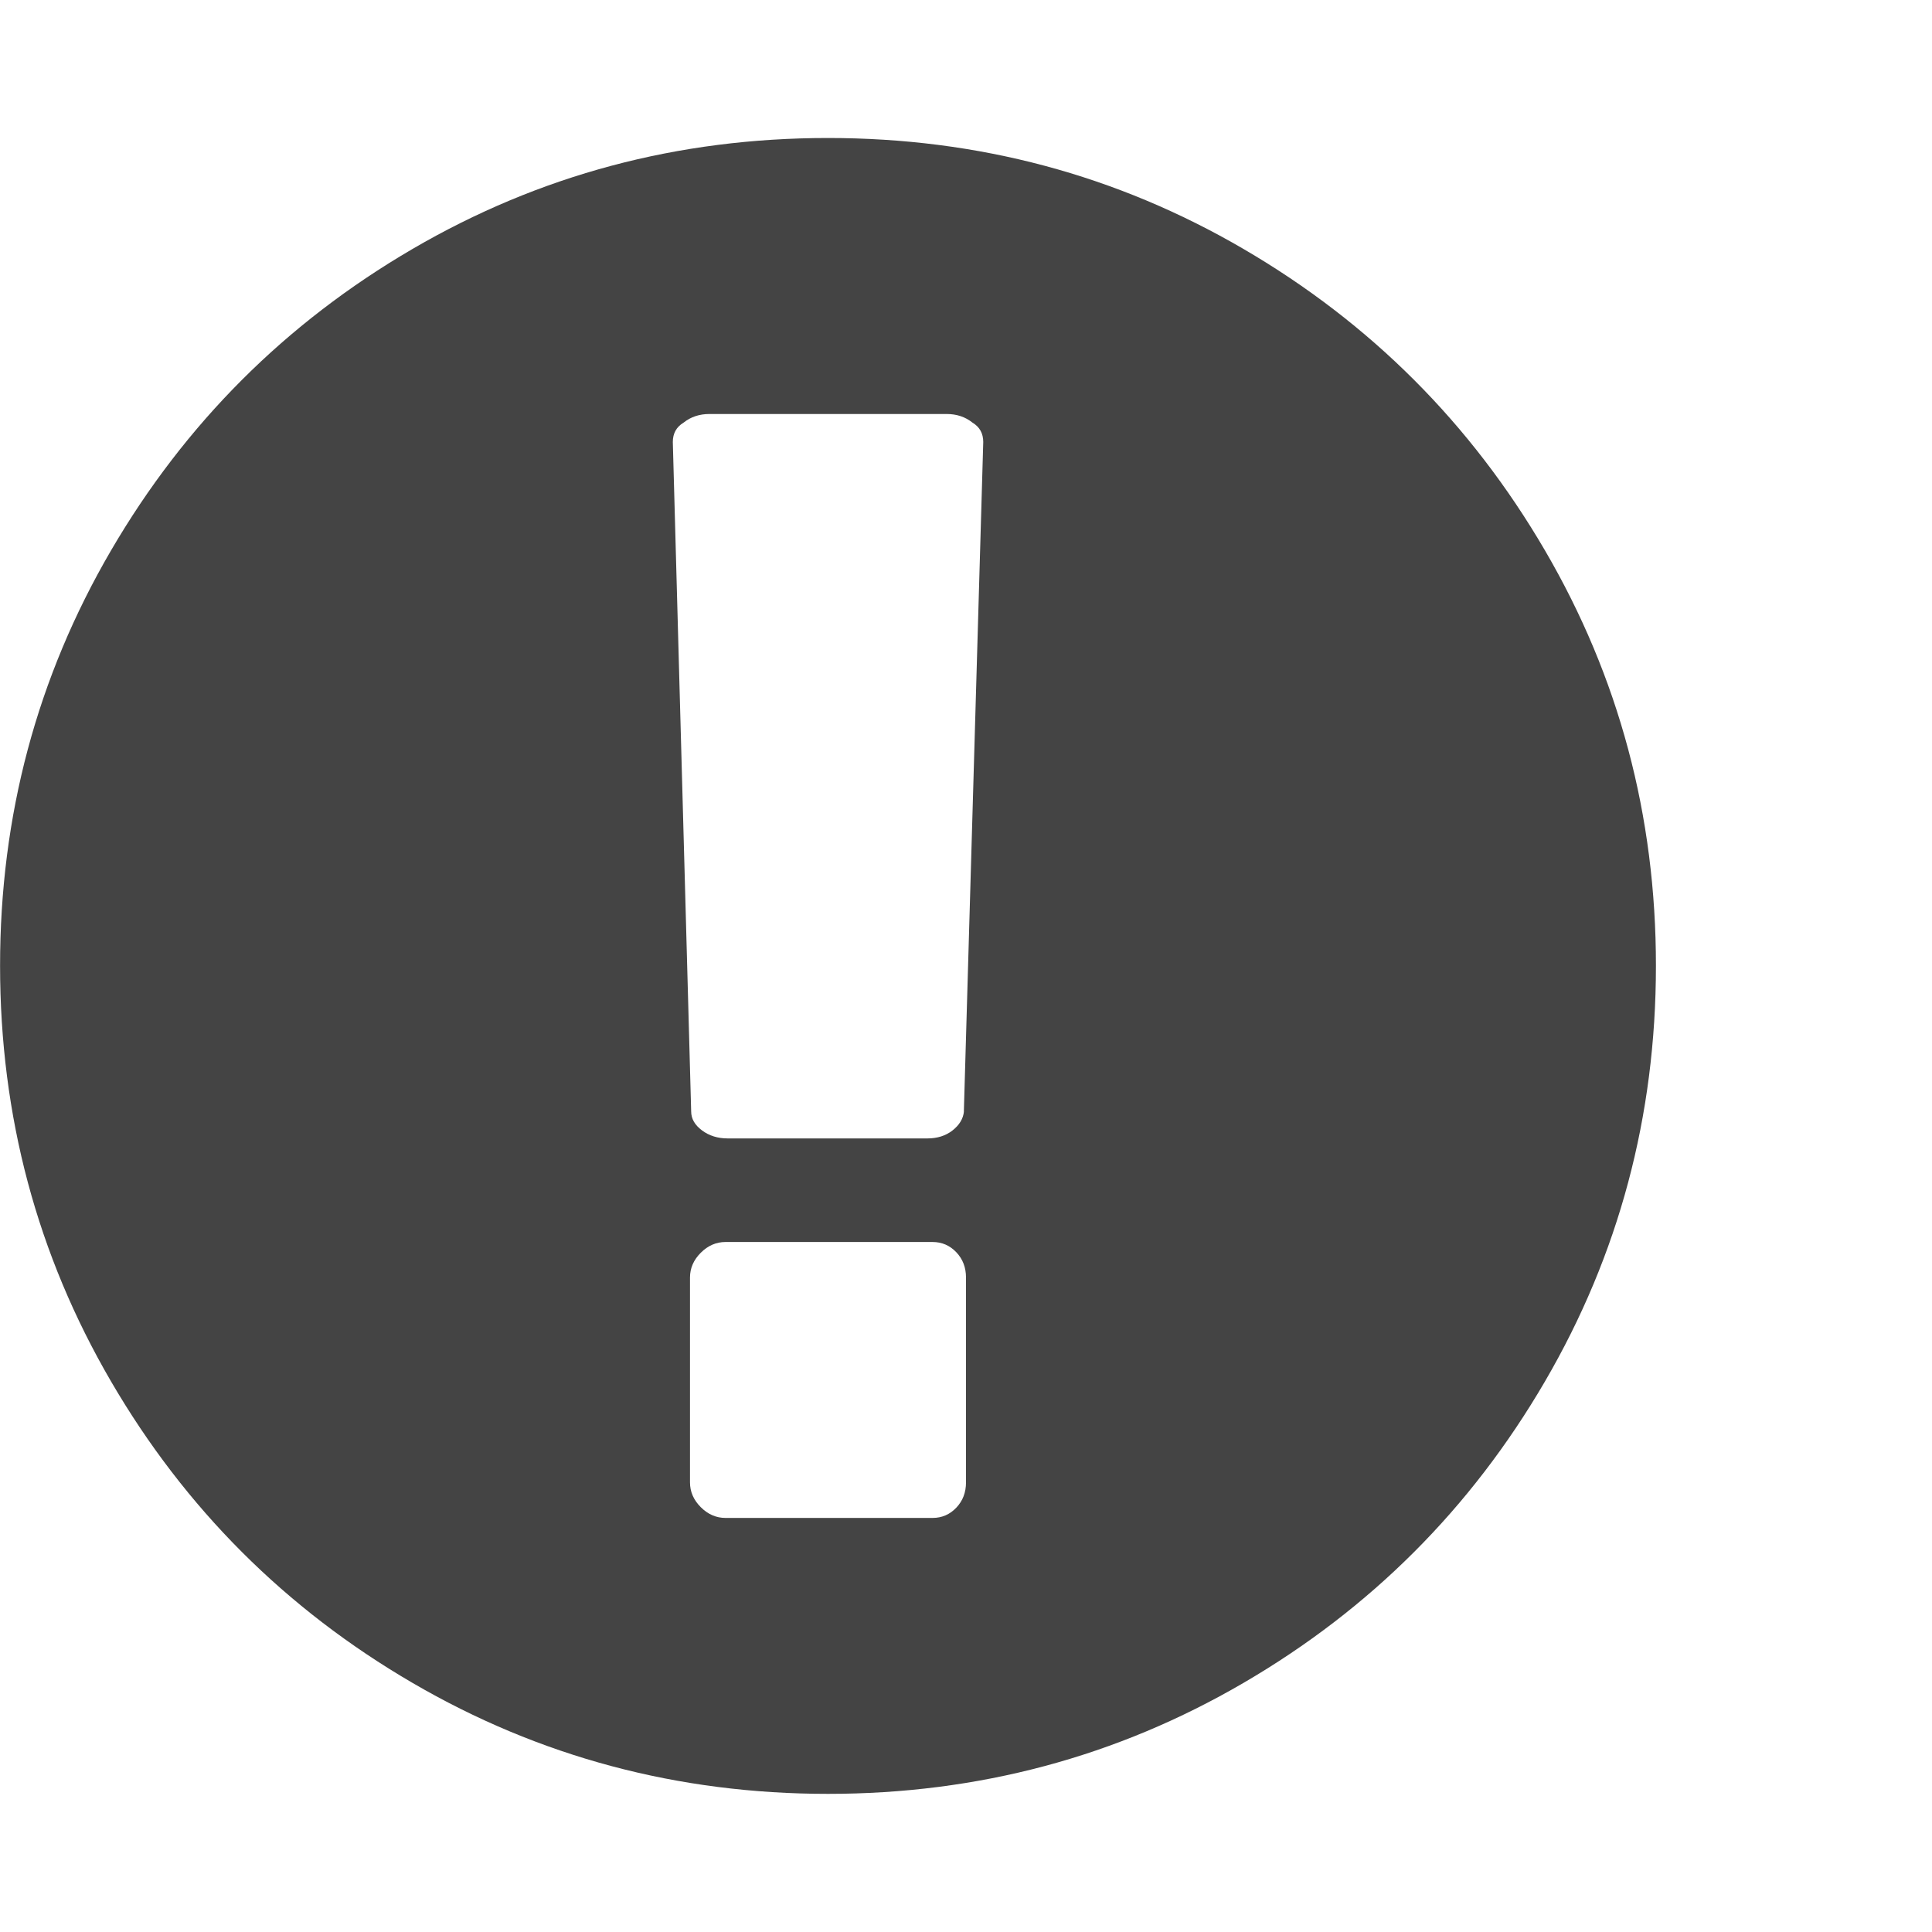 <?xml version="1.0" encoding="utf-8"?>
<!-- Generated by IcoMoon.io -->
<!DOCTYPE svg PUBLIC "-//W3C//DTD SVG 1.1//EN" "http://www.w3.org/Graphics/SVG/1.1/DTD/svg11.dtd">
<svg xmlns="http://www.w3.org/2000/svg" xmlns:xlink="http://www.w3.org/1999/xlink" version="1.1" width="28" height="28" viewBox="0 0 28 28">
  <path d="M12 2q3.266 0 6.023 1.609t4.367 4.367 1.609 6.023-1.609 6.023-4.367 4.367-6.023 1.609-6.023-1.609-4.367-4.367-1.609-6.023 1.609-6.023 4.367-4.367 6.023-1.609zM14 21.484v-2.969q0-0.219-0.141-0.367t-0.344-0.148h-3q-0.203 0-0.359 0.156t-0.156 0.359v2.969q0 0.203 0.156 0.359t0.359 0.156h3q0.203 0 0.344-0.148t0.141-0.367zM13.969 16.109l0.281-9.703q0-0.187-0.156-0.281-0.156-0.125-0.375-0.125h-3.437q-0.219 0-0.375 0.125-0.156 0.094-0.156 0.281l0.266 9.703q0 0.156 0.156 0.273t0.375 0.117h2.891q0.219 0 0.367-0.117t0.164-0.273z" fill="#444444"/>
</svg>
